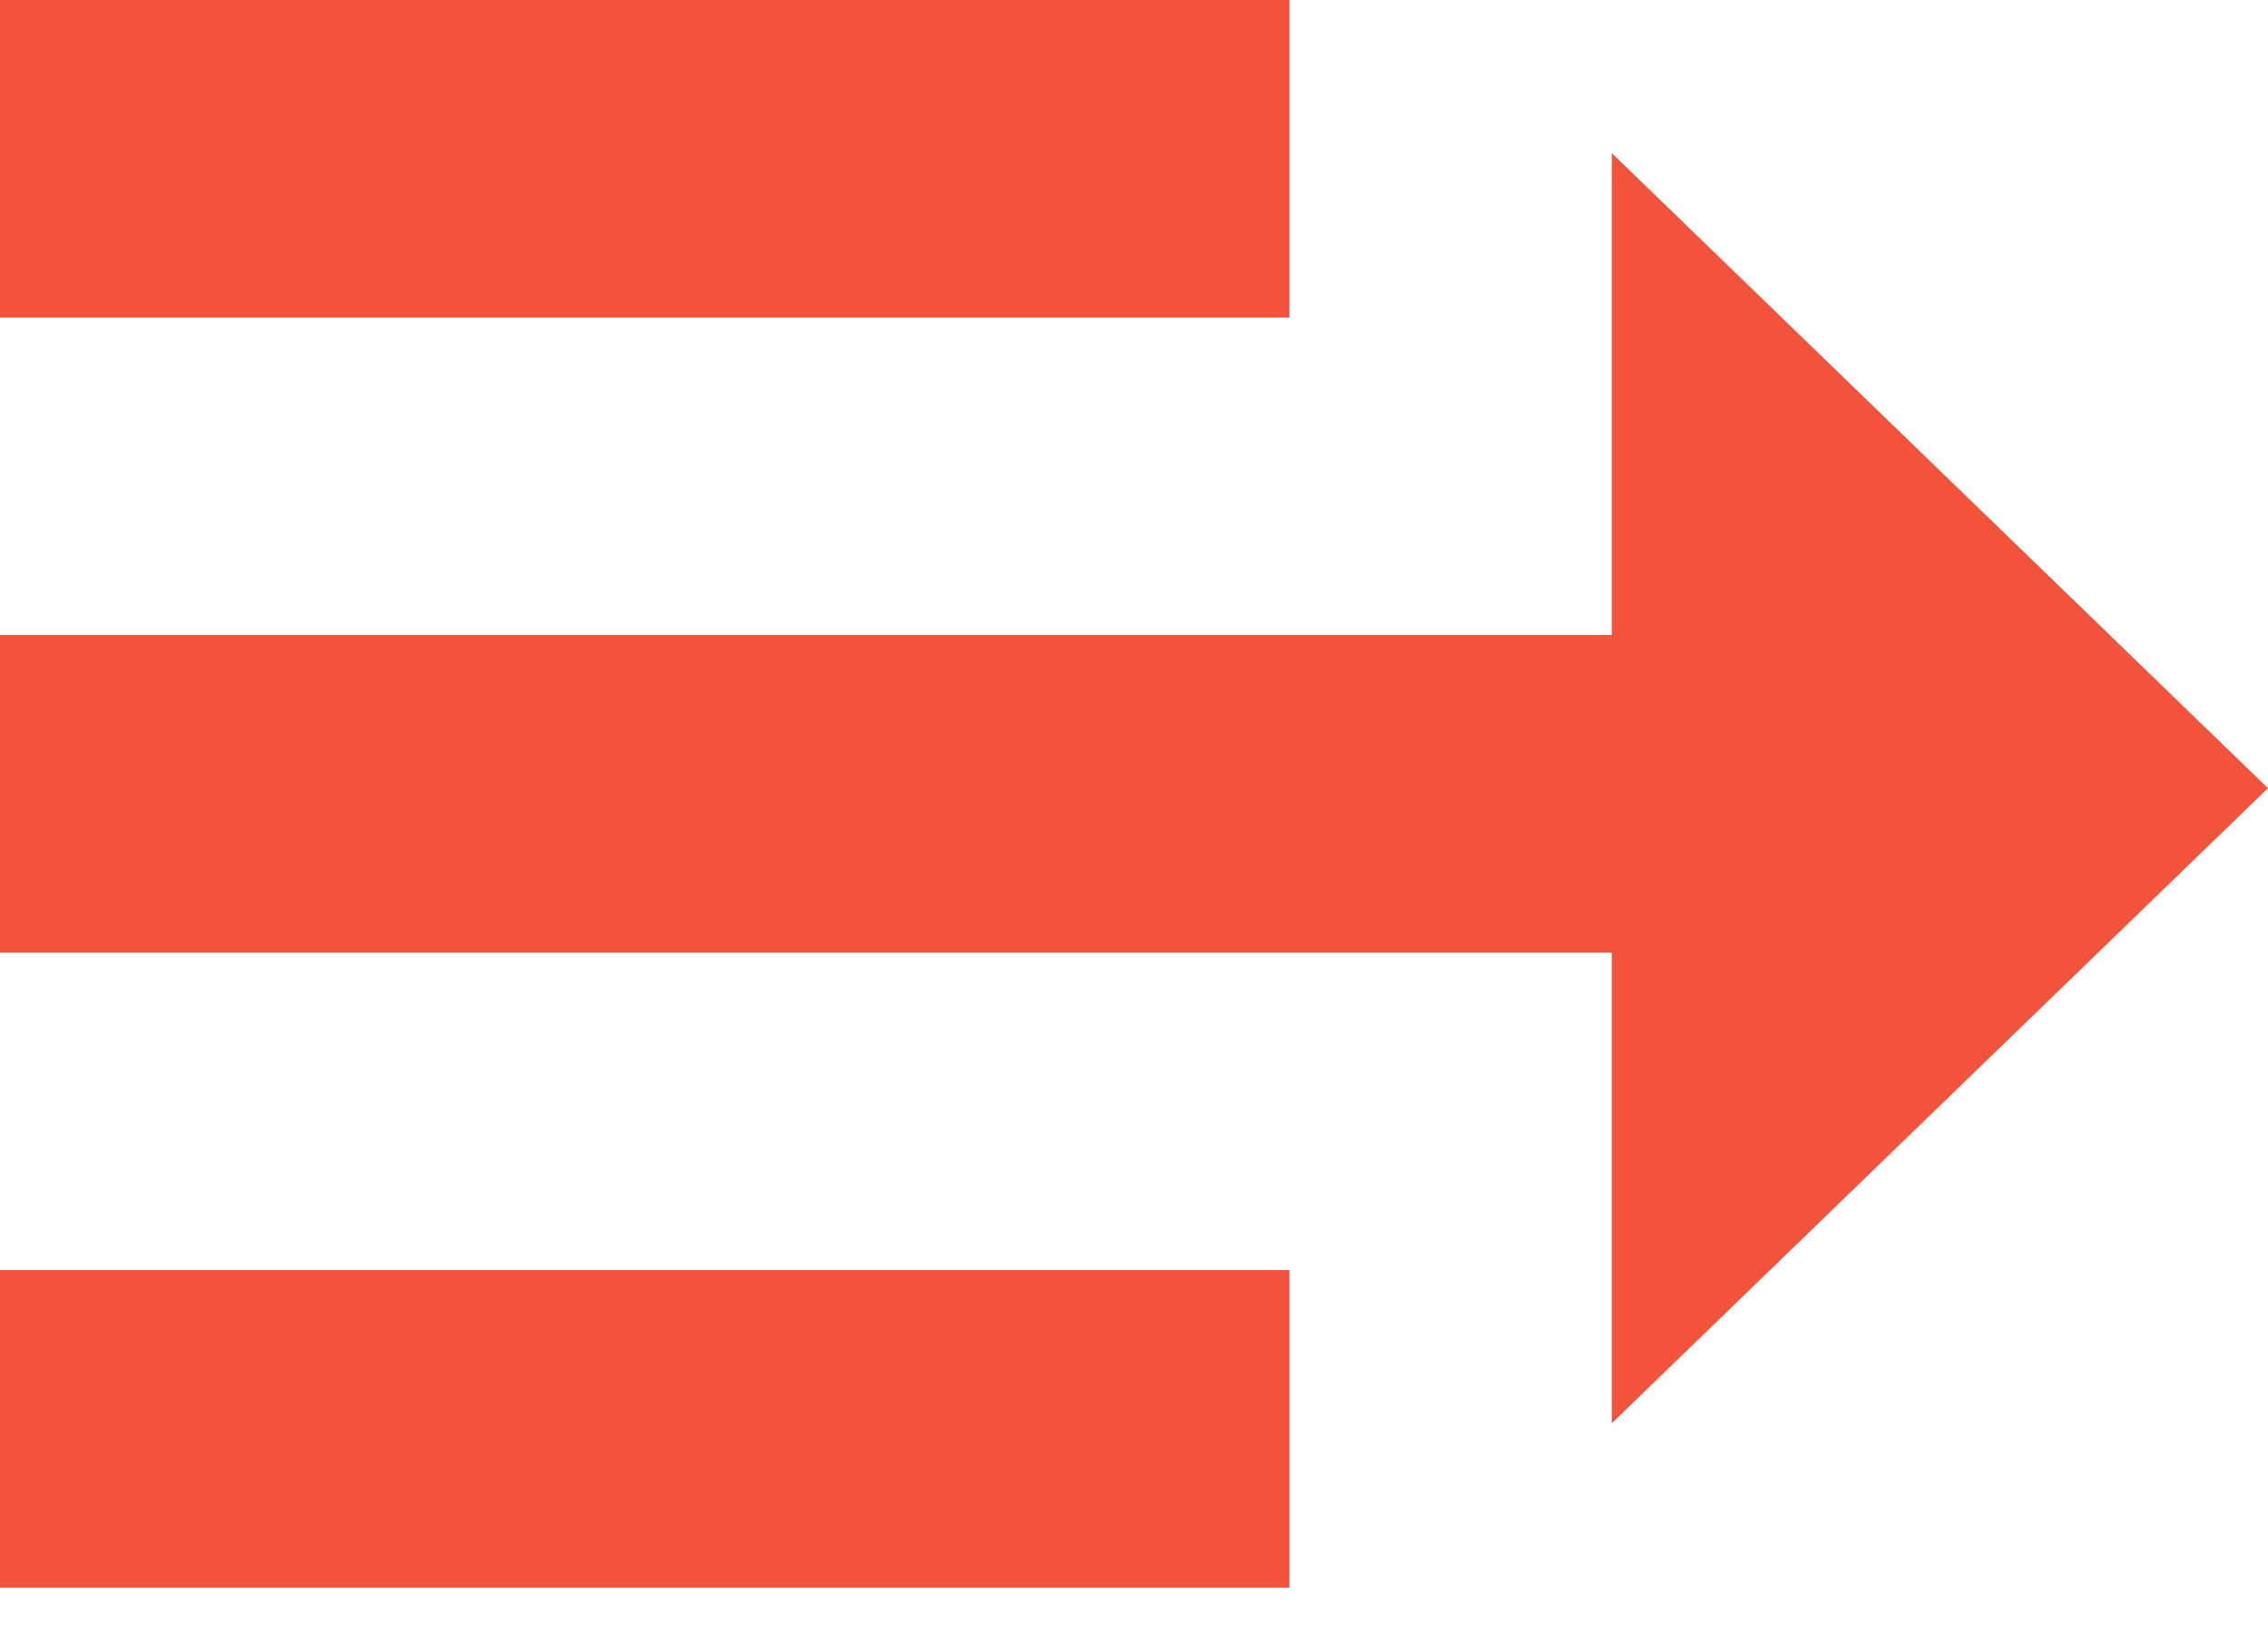 <?xml version="1.0" encoding="UTF-8"?>
<svg xmlns="http://www.w3.org/2000/svg" width="25" height="18" viewBox="0 0 25 18" fill="none">
  <path d="M0 17.5V14H14.214V17.5H0Z" fill="#f3533b"></path>
  <path d="M0 3.5V0H14.214V3.5H0Z" fill="#f3533b"></path>
  <path d="M0 10.5V7H17.767V1.688L25 8.688L17.767 15.688V10.5H0Z" fill="#f3533b"></path>
</svg>
